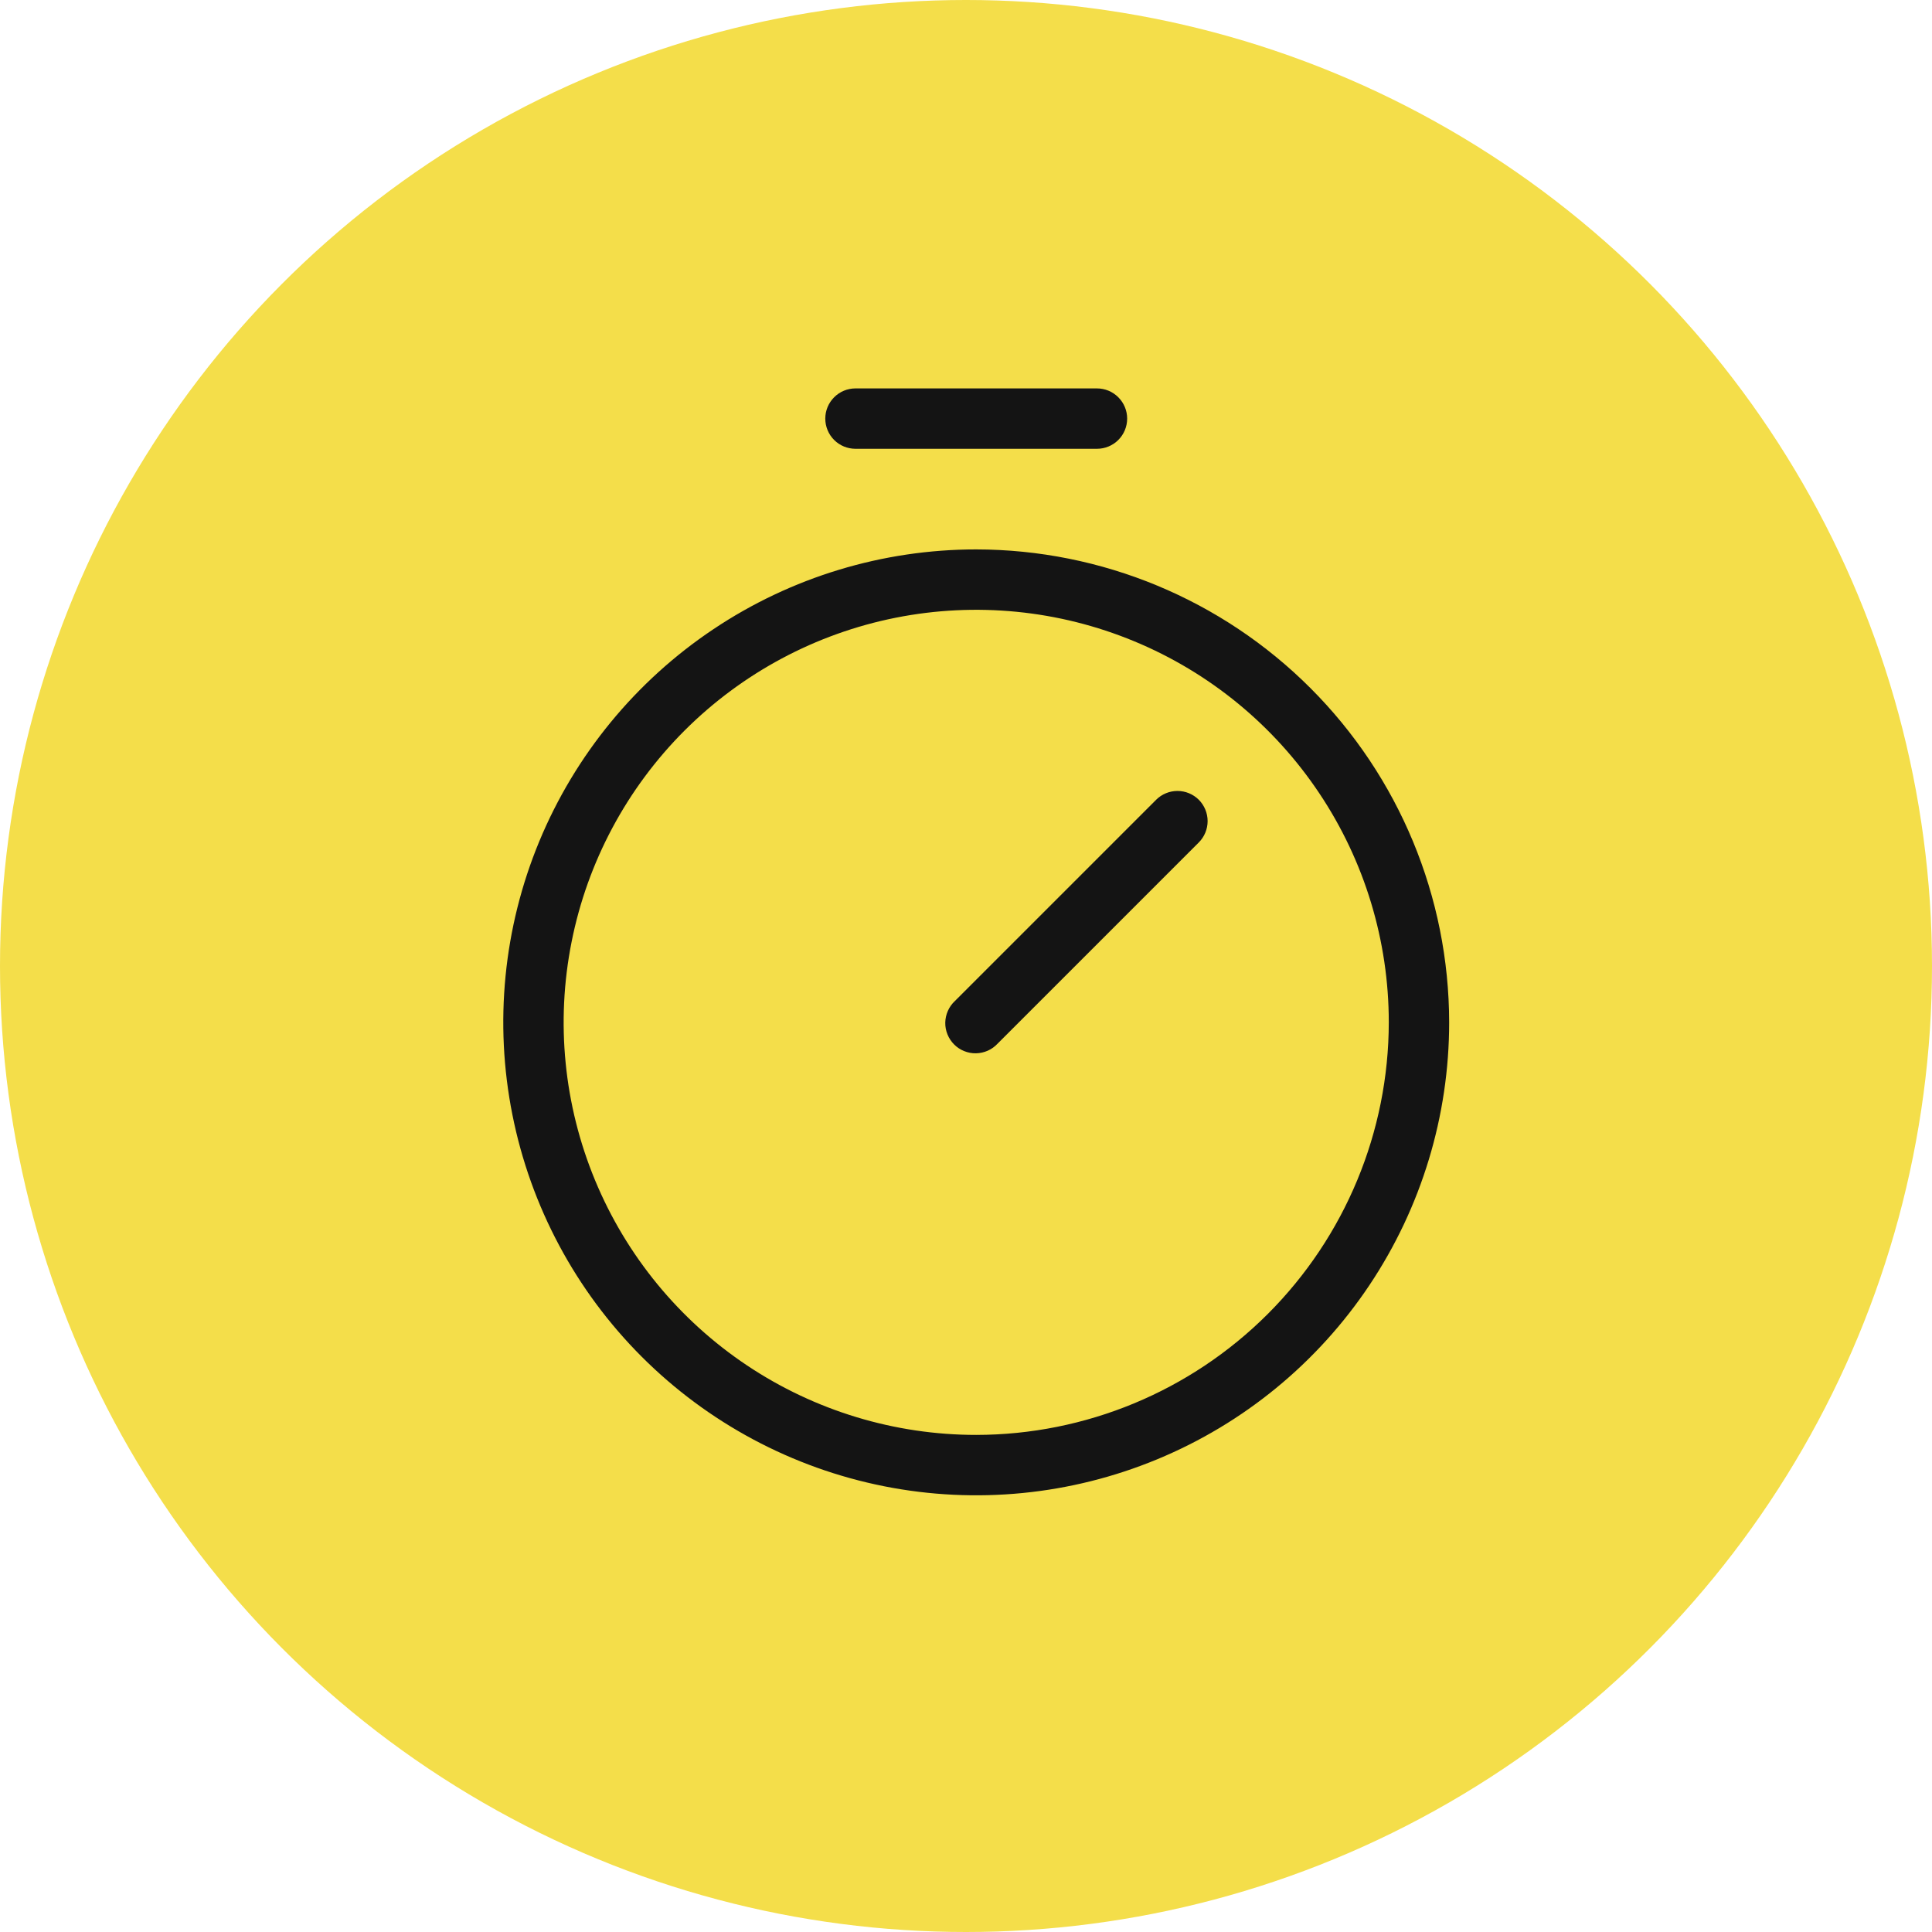 <?xml version="1.0" encoding="UTF-8"?> <svg xmlns="http://www.w3.org/2000/svg" width="48" height="48" viewBox="0 0 48 48" fill="none"><circle cx="24" cy="24" r="24" fill="#F4DE4A"></circle><path d="M24.254 13.65C21.93 13.65 19.658 14.339 17.726 15.631C15.794 16.922 14.288 18.757 13.398 20.904C12.509 23.051 12.276 25.413 12.73 27.693C13.183 29.972 14.302 32.066 15.945 33.709C17.589 35.352 19.682 36.471 21.962 36.925C24.241 37.378 26.603 37.145 28.75 36.256C30.898 35.367 32.733 33.861 34.024 31.928C35.315 29.996 36.004 27.724 36.004 25.4C36 22.285 34.761 19.299 32.558 17.096C30.356 14.893 27.369 13.654 24.254 13.65ZM24.254 35.65C22.227 35.65 20.245 35.049 18.559 33.923C16.874 32.797 15.56 31.196 14.784 29.323C14.008 27.45 13.805 25.389 14.201 23.401C14.596 21.412 15.573 19.586 17.006 18.152C18.44 16.719 20.266 15.743 22.254 15.347C24.242 14.952 26.303 15.155 28.176 15.931C30.049 16.706 31.65 18.02 32.776 19.706C33.903 21.391 34.504 23.373 34.504 25.4C34.501 28.118 33.42 30.723 31.498 32.645C29.577 34.566 26.971 35.647 24.254 35.65ZM29.784 19.87C29.924 20.011 30.003 20.202 30.003 20.4C30.003 20.599 29.924 20.79 29.784 20.93L24.784 25.93C24.715 26.004 24.633 26.063 24.541 26.104C24.448 26.145 24.349 26.167 24.248 26.169C24.148 26.171 24.048 26.152 23.954 26.114C23.861 26.077 23.776 26.021 23.705 25.949C23.634 25.878 23.578 25.793 23.54 25.7C23.502 25.607 23.483 25.507 23.485 25.406C23.487 25.305 23.509 25.206 23.55 25.114C23.591 25.022 23.65 24.939 23.724 24.87L28.724 19.87C28.864 19.73 29.055 19.651 29.254 19.651C29.453 19.651 29.643 19.73 29.784 19.87ZM20.504 10.4C20.504 10.201 20.583 10.011 20.724 9.87C20.864 9.729 21.055 9.65 21.254 9.65H27.254C27.453 9.65 27.644 9.729 27.784 9.87C27.925 10.011 28.004 10.201 28.004 10.4C28.004 10.599 27.925 10.79 27.784 10.931C27.644 11.071 27.453 11.15 27.254 11.15H21.254C21.055 11.15 20.864 11.071 20.724 10.931C20.583 10.79 20.504 10.599 20.504 10.4Z" fill="#141414"></path></svg> 